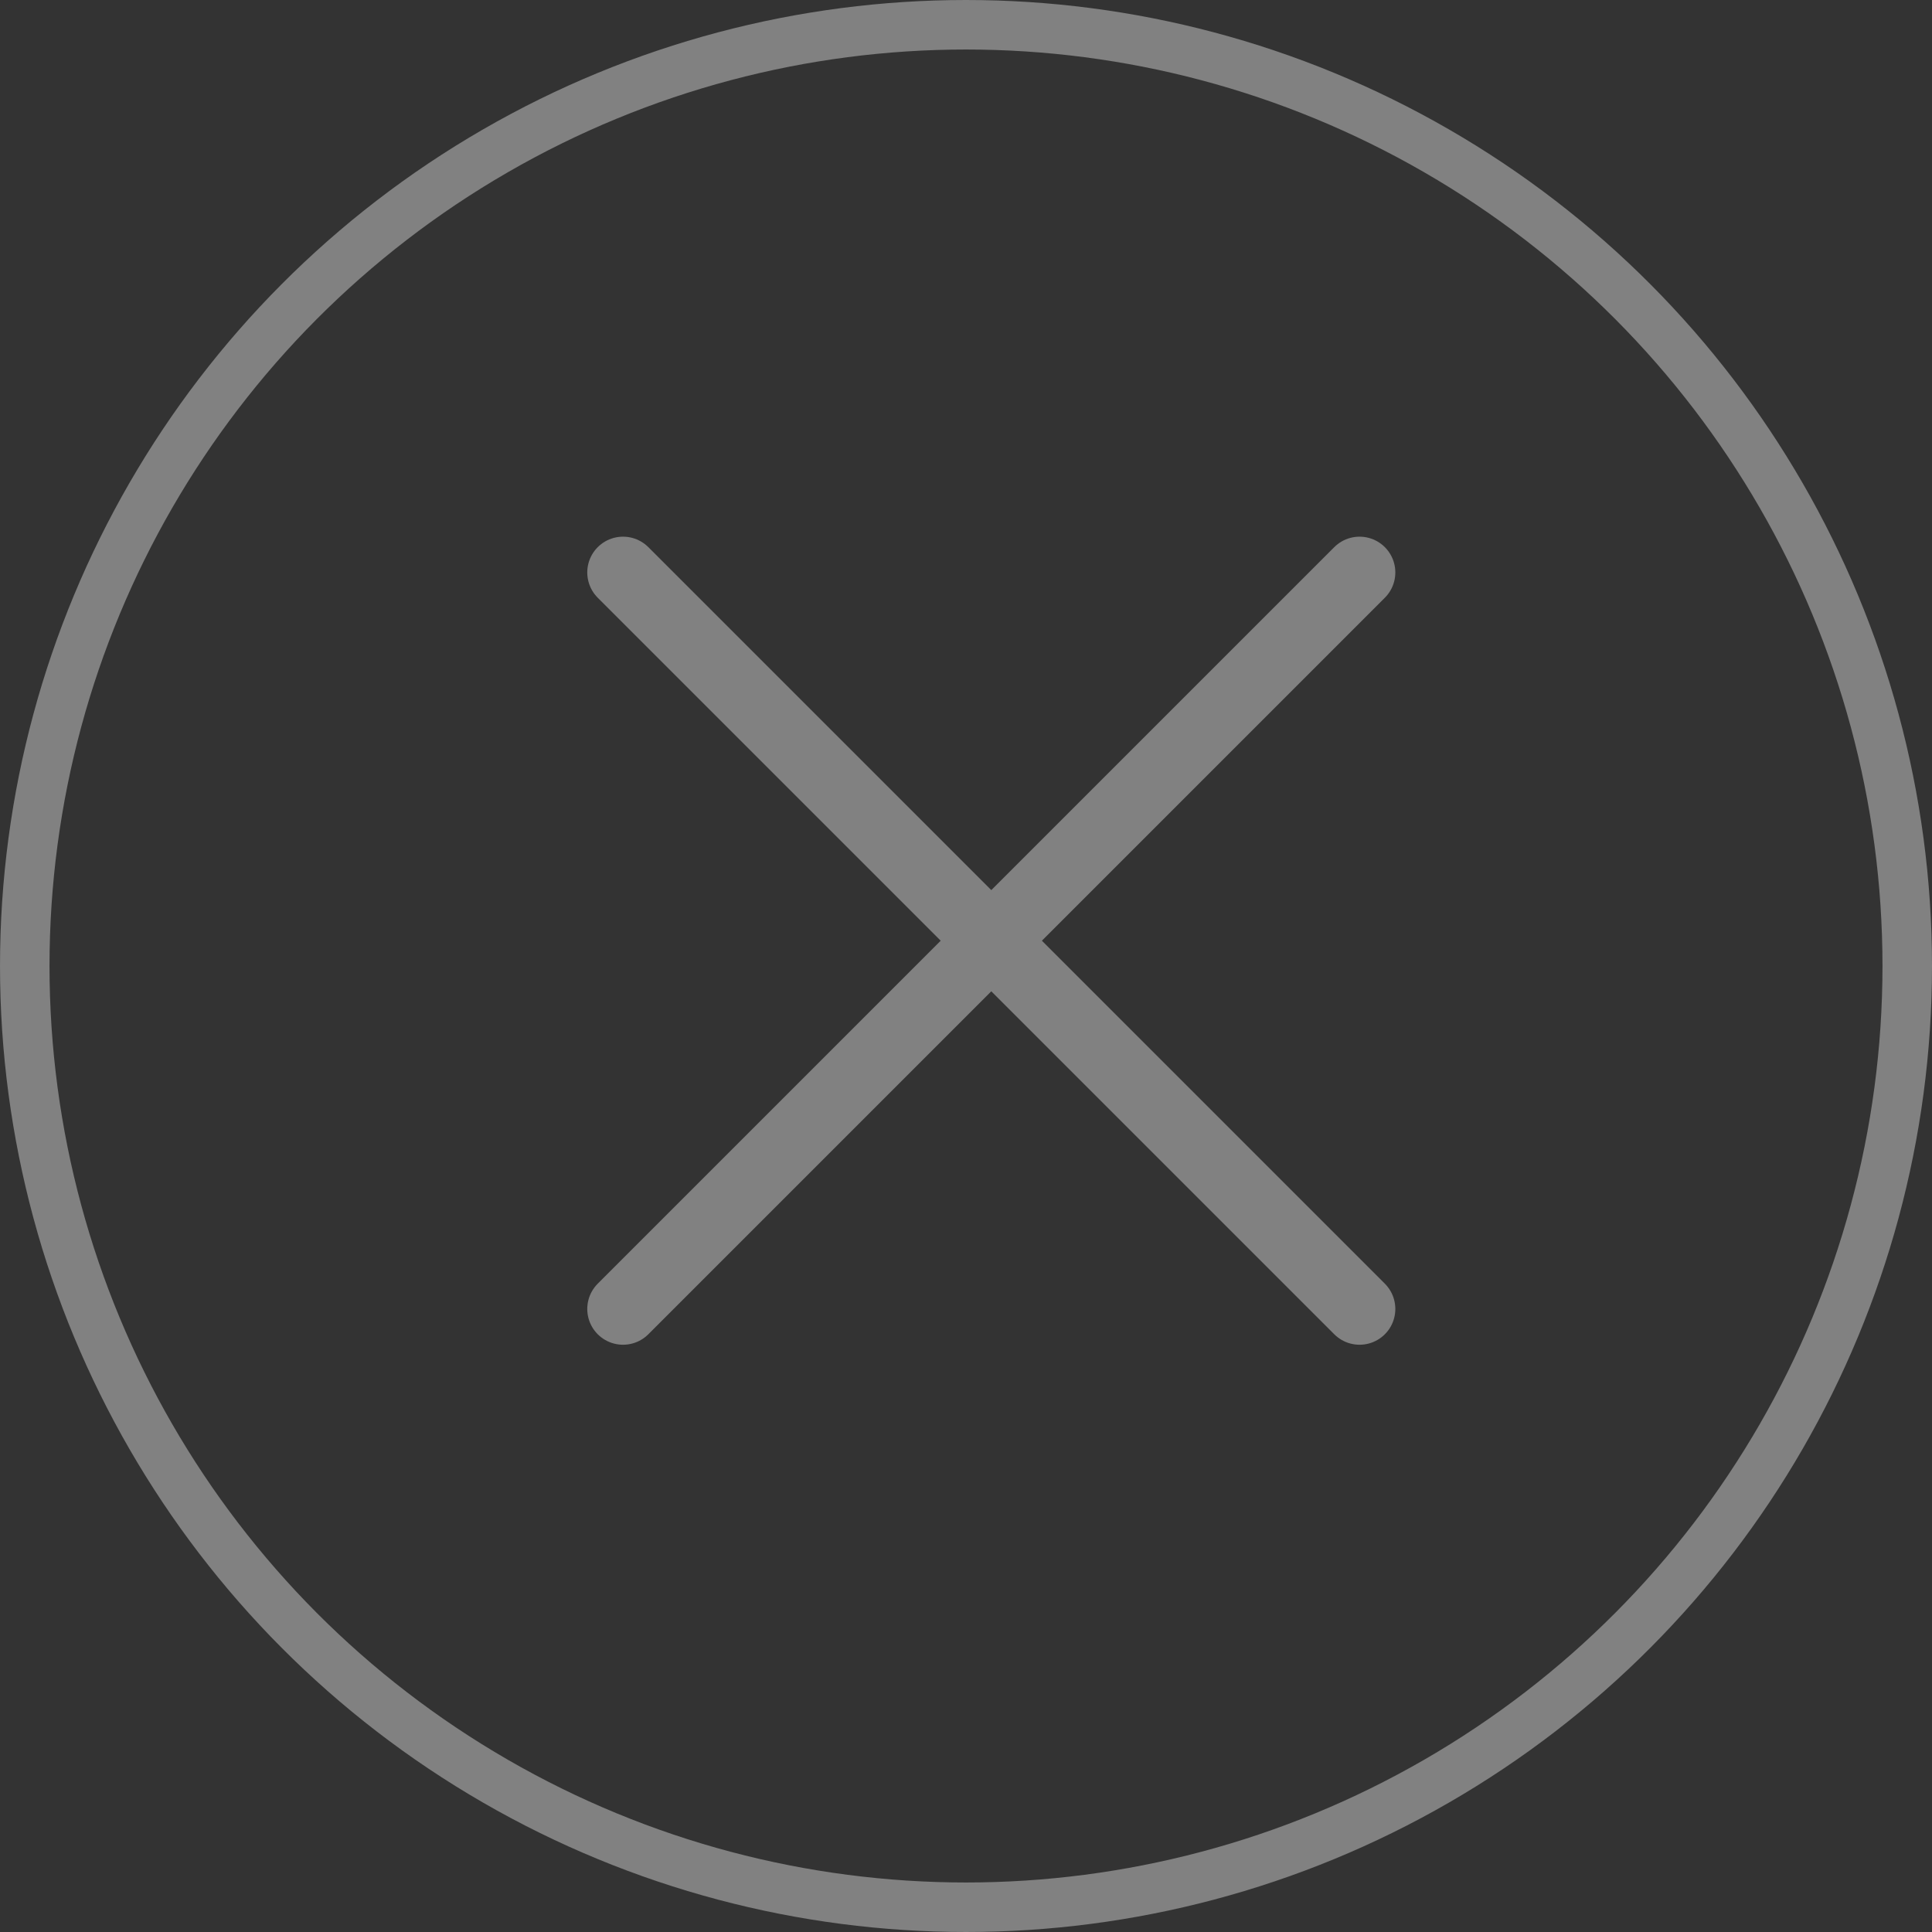 <?xml version="1.0" encoding="UTF-8"?> <svg xmlns="http://www.w3.org/2000/svg" width="27" height="27" viewBox="0 0 27 27" fill="none"><rect x="0" y="0" width="27" height="27" fill="#333333" stroke="none"/><g opacity="0.4"><circle cx="13.5" cy="13.5" r="13.154" stroke="#F4F4F4" stroke-width="0.692"></circle><path d="M8.707 8L19 18.293" stroke="#F4F4F4" stroke-linecap="round"></path><path d="M19 8L8.707 18.293" stroke="#F4F4F4" stroke-linecap="round"></path></g></svg> 